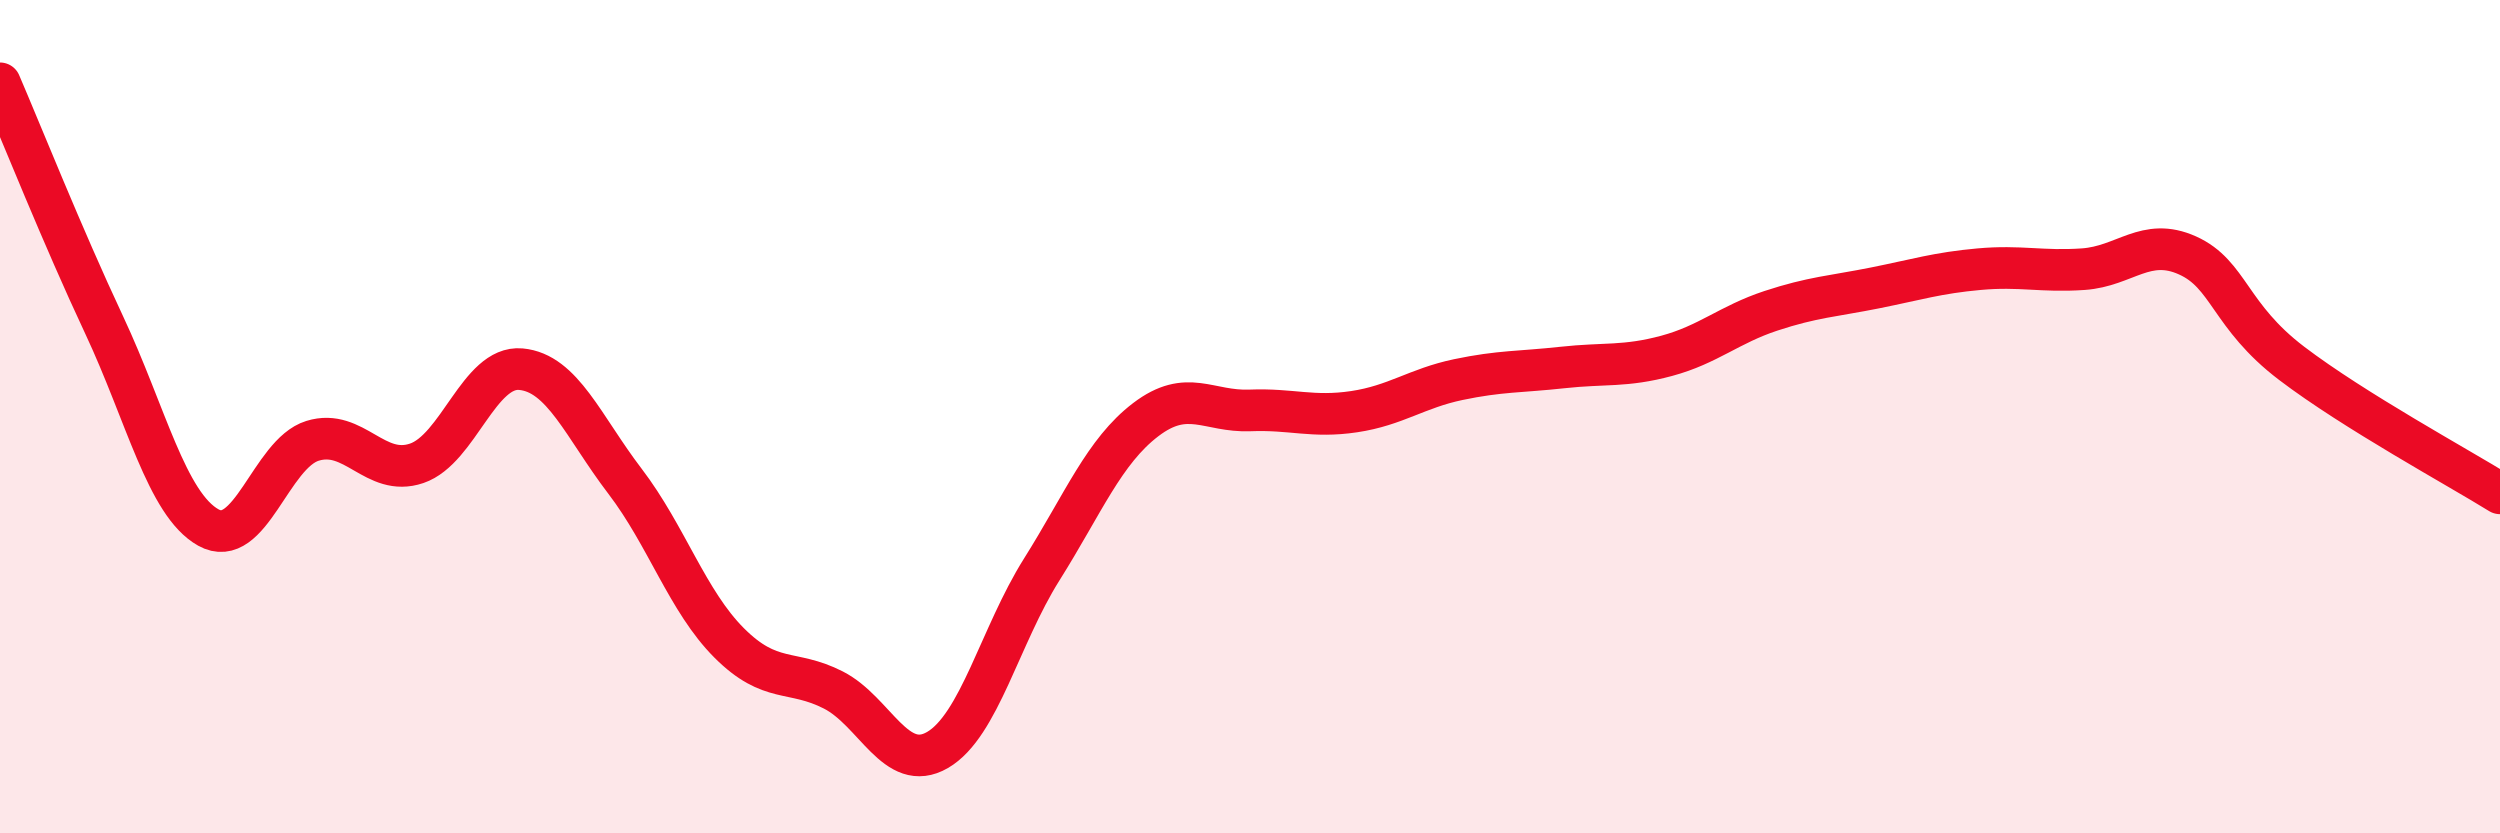 
    <svg width="60" height="20" viewBox="0 0 60 20" xmlns="http://www.w3.org/2000/svg">
      <path
        d="M 0,2 C 0.5,3.16 1.5,5.67 2.5,7.8 C 3.5,9.93 4,12.1 5,12.66 C 6,13.22 6.5,10.89 7.5,10.58 C 8.5,10.27 9,11.46 10,11.12 C 11,10.78 11.5,8.77 12.5,8.86 C 13.5,8.95 14,10.24 15,11.55 C 16,12.86 16.5,14.43 17.5,15.43 C 18.5,16.43 19,16.05 20,16.56 C 21,17.07 21.5,18.58 22.5,18 C 23.5,17.42 24,15.26 25,13.67 C 26,12.08 26.5,10.83 27.5,10.07 C 28.5,9.31 29,9.89 30,9.85 C 31,9.81 31.5,10.03 32.5,9.88 C 33.5,9.73 34,9.32 35,9.11 C 36,8.9 36.5,8.93 37.5,8.82 C 38.5,8.71 39,8.81 40,8.54 C 41,8.27 41.5,7.79 42.5,7.46 C 43.5,7.13 44,7.11 45,6.91 C 46,6.71 46.5,6.55 47.5,6.46 C 48.5,6.37 49,6.53 50,6.46 C 51,6.39 51.5,5.68 52.5,6.13 C 53.5,6.58 53.5,7.58 55,8.72 C 56.5,9.86 59,11.22 60,11.84L60 20L0 20Z"
        fill="#EB0A25"
        opacity="0.1"
        stroke-linecap="round"
        stroke-linejoin="round"
      />
      <path
        d="M 0,2 C 0.5,3.16 1.5,5.67 2.5,7.8 C 3.5,9.93 4,12.1 5,12.66 C 6,13.22 6.5,10.89 7.5,10.58 C 8.5,10.27 9,11.46 10,11.12 C 11,10.78 11.5,8.77 12.5,8.86 C 13.5,8.95 14,10.24 15,11.55 C 16,12.86 16.5,14.43 17.5,15.43 C 18.5,16.43 19,16.05 20,16.56 C 21,17.07 21.5,18.58 22.5,18 C 23.5,17.42 24,15.26 25,13.67 C 26,12.08 26.5,10.83 27.5,10.07 C 28.5,9.31 29,9.89 30,9.85 C 31,9.81 31.5,10.03 32.5,9.88 C 33.5,9.73 34,9.32 35,9.11 C 36,8.9 36.5,8.93 37.5,8.82 C 38.5,8.71 39,8.81 40,8.54 C 41,8.27 41.5,7.79 42.5,7.46 C 43.5,7.13 44,7.11 45,6.91 C 46,6.71 46.5,6.55 47.5,6.46 C 48.5,6.37 49,6.53 50,6.46 C 51,6.39 51.5,5.68 52.5,6.13 C 53.5,6.58 53.5,7.58 55,8.72 C 56.5,9.86 59,11.22 60,11.84"
        stroke="#EB0A25"
        stroke-width="1"
        fill="none"
        stroke-linecap="round"
        stroke-linejoin="round"
      />
    </svg>
  